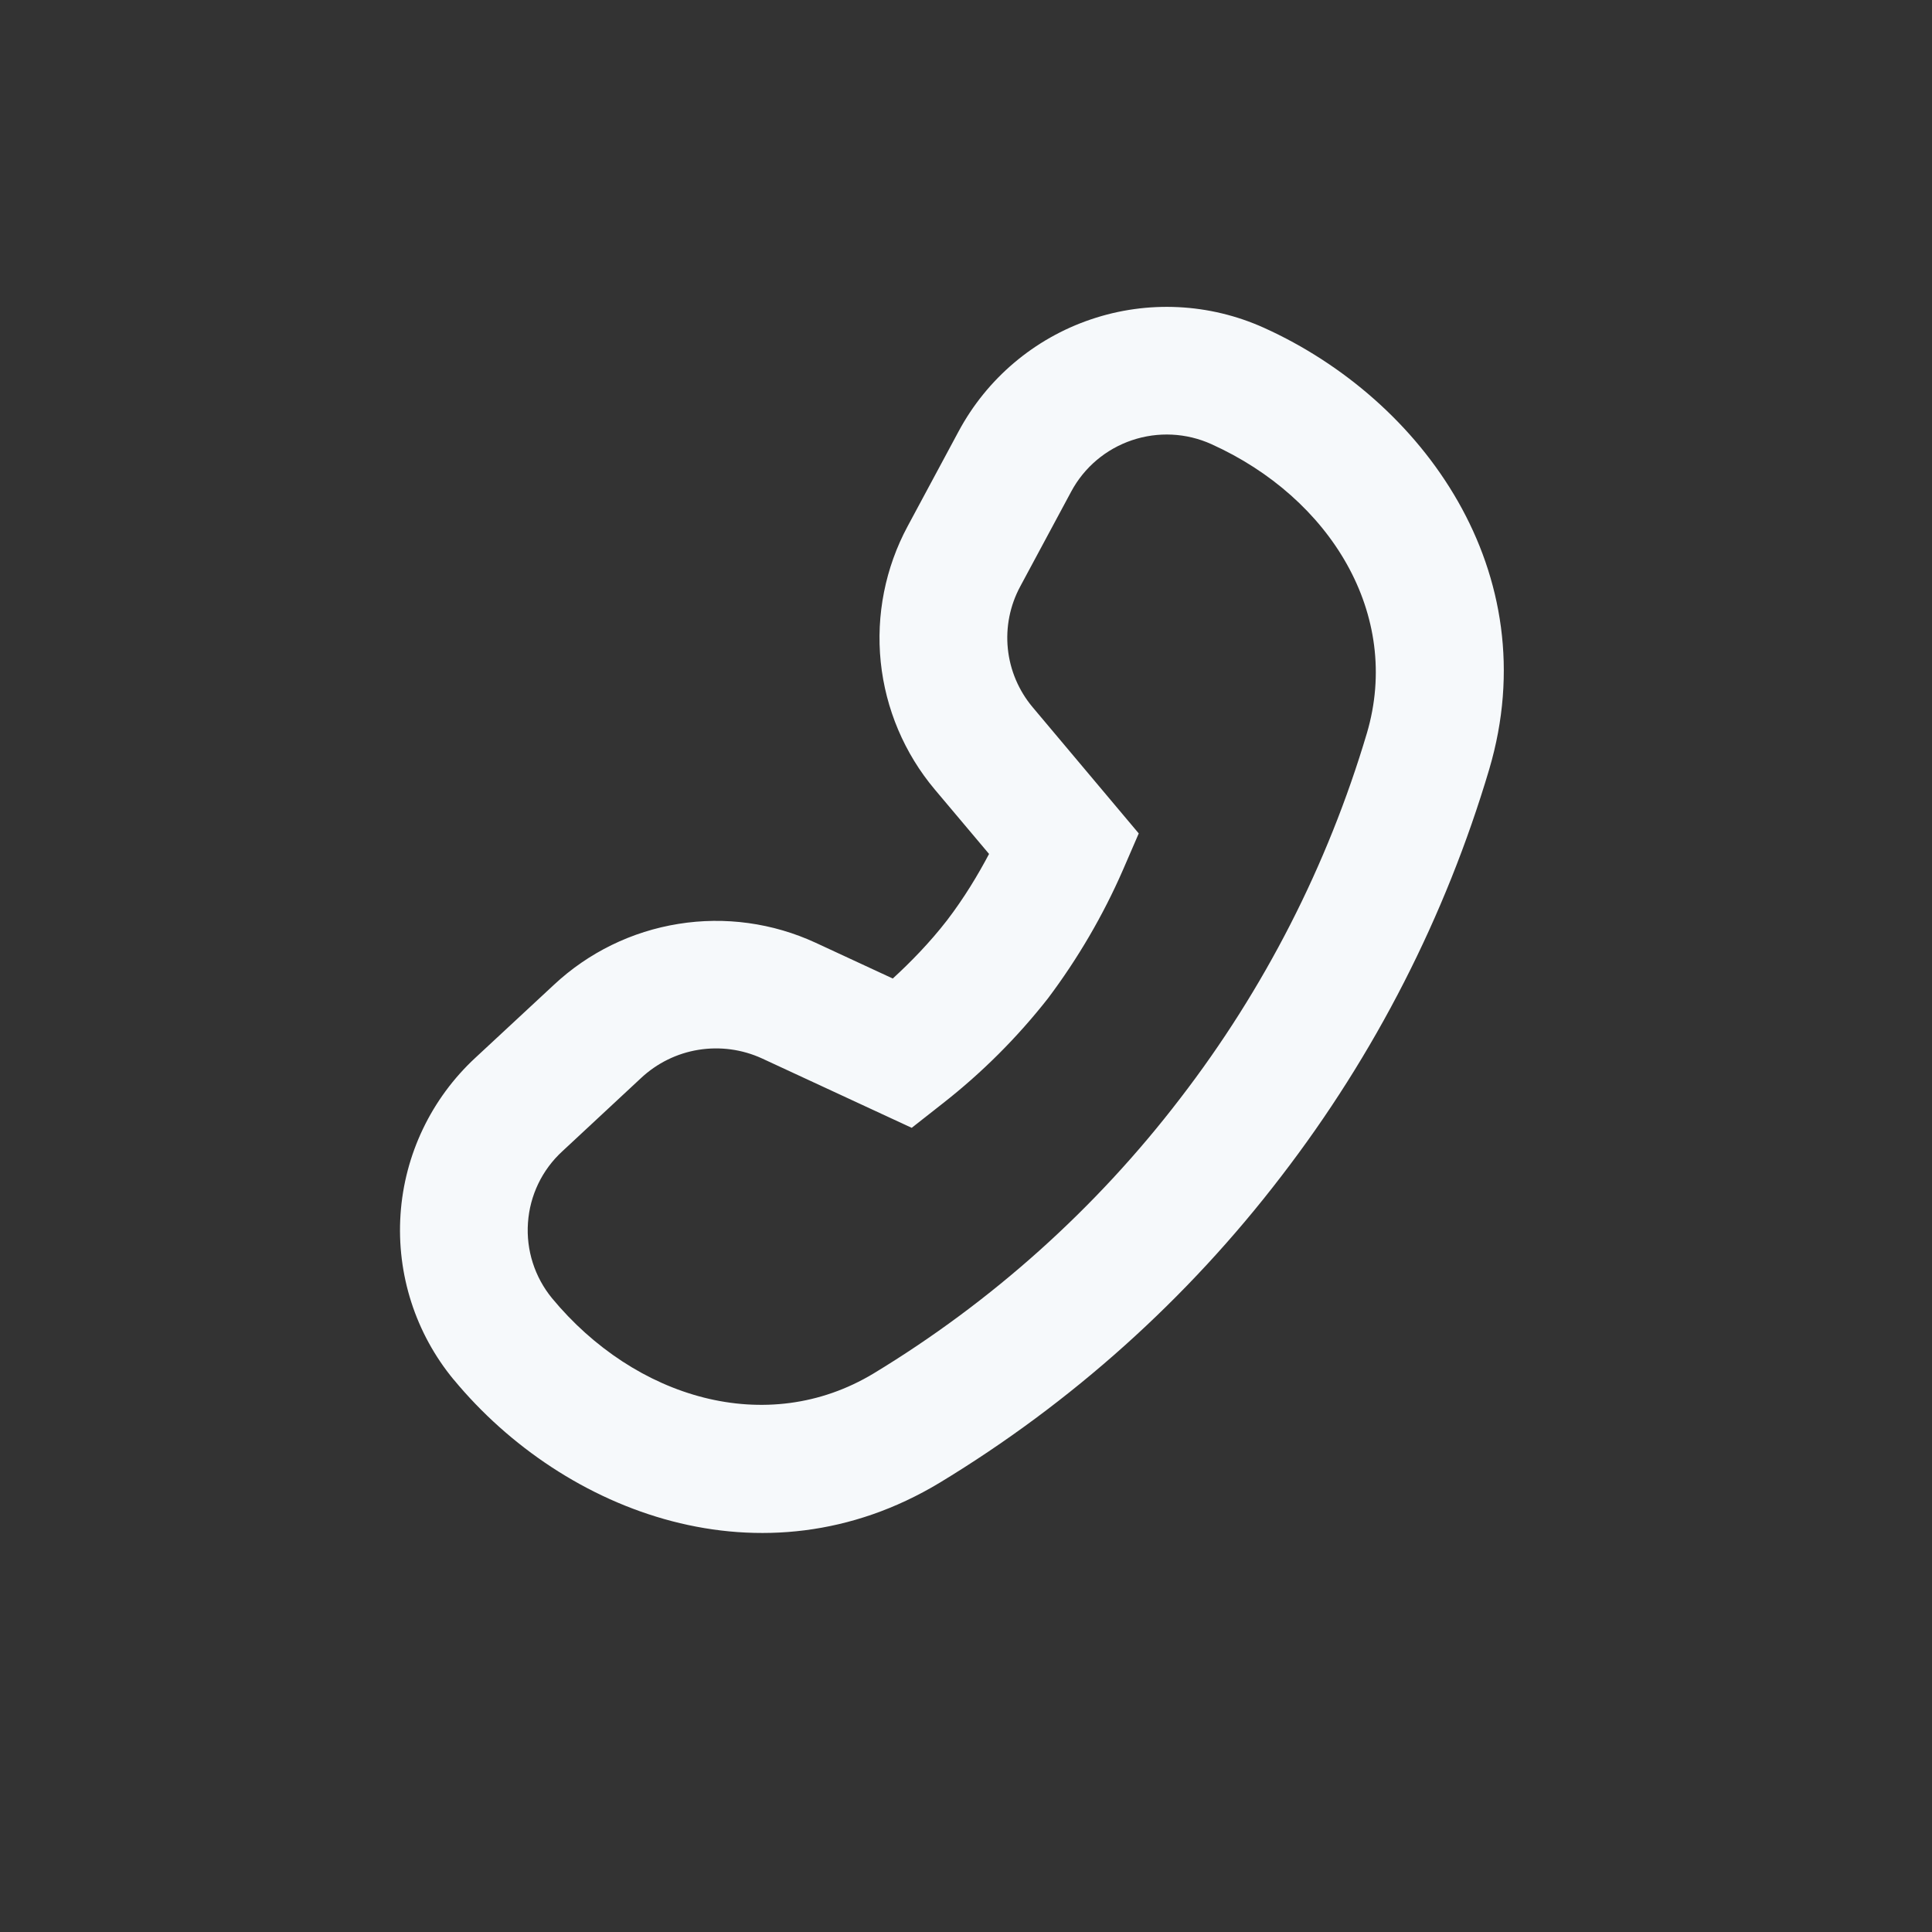 <svg width="29" height="29" viewBox="0 0 29 29" fill="none" xmlns="http://www.w3.org/2000/svg">
<rect x="0" y="0" width="29" height="29" fill="#333333" stroke="none"/>
<path d="M8.44 17.282C8.137 17.56 7.953 17.944 7.925 18.354C7.896 18.765 8.026 19.17 8.287 19.488C9.532 20.991 11.509 21.583 13.113 20.616C14.89 19.539 16.451 18.139 17.714 16.489C18.977 14.849 19.927 12.991 20.517 11.007C21.044 9.225 19.971 7.474 18.184 6.667C17.808 6.497 17.382 6.476 16.991 6.608C16.6 6.74 16.274 7.015 16.079 7.379L15.314 8.803C15.16 9.089 15.095 9.414 15.128 9.737C15.161 10.06 15.291 10.366 15.499 10.614L17.093 12.51L16.858 13.053C16.559 13.739 16.18 14.387 15.731 14.985C15.269 15.574 14.737 16.105 14.147 16.566L13.685 16.929L11.439 15.888C11.141 15.751 10.809 15.706 10.485 15.758C10.162 15.81 9.861 15.958 9.621 16.183L8.44 17.282ZM6.81 20.709C6.237 20.015 5.952 19.128 6.012 18.229C6.072 17.331 6.474 16.49 7.135 15.878L8.315 14.782C8.833 14.298 9.483 13.98 10.183 13.868C10.882 13.755 11.6 13.854 12.243 14.151L13.401 14.688C13.662 14.449 13.953 14.153 14.214 13.816C14.47 13.482 14.682 13.129 14.846 12.818L14.03 11.849C13.575 11.307 13.293 10.641 13.22 9.936C13.148 9.232 13.289 8.522 13.624 7.899L14.389 6.475C14.814 5.683 15.524 5.082 16.375 4.794C17.226 4.505 18.155 4.551 18.974 4.921C21.355 5.997 23.23 8.587 22.353 11.55C21.697 13.758 20.639 15.828 19.234 17.654C17.825 19.495 16.085 21.057 14.102 22.258C11.457 23.851 8.471 22.716 6.811 20.709" fill="#F6F9FB"/>
</svg>

